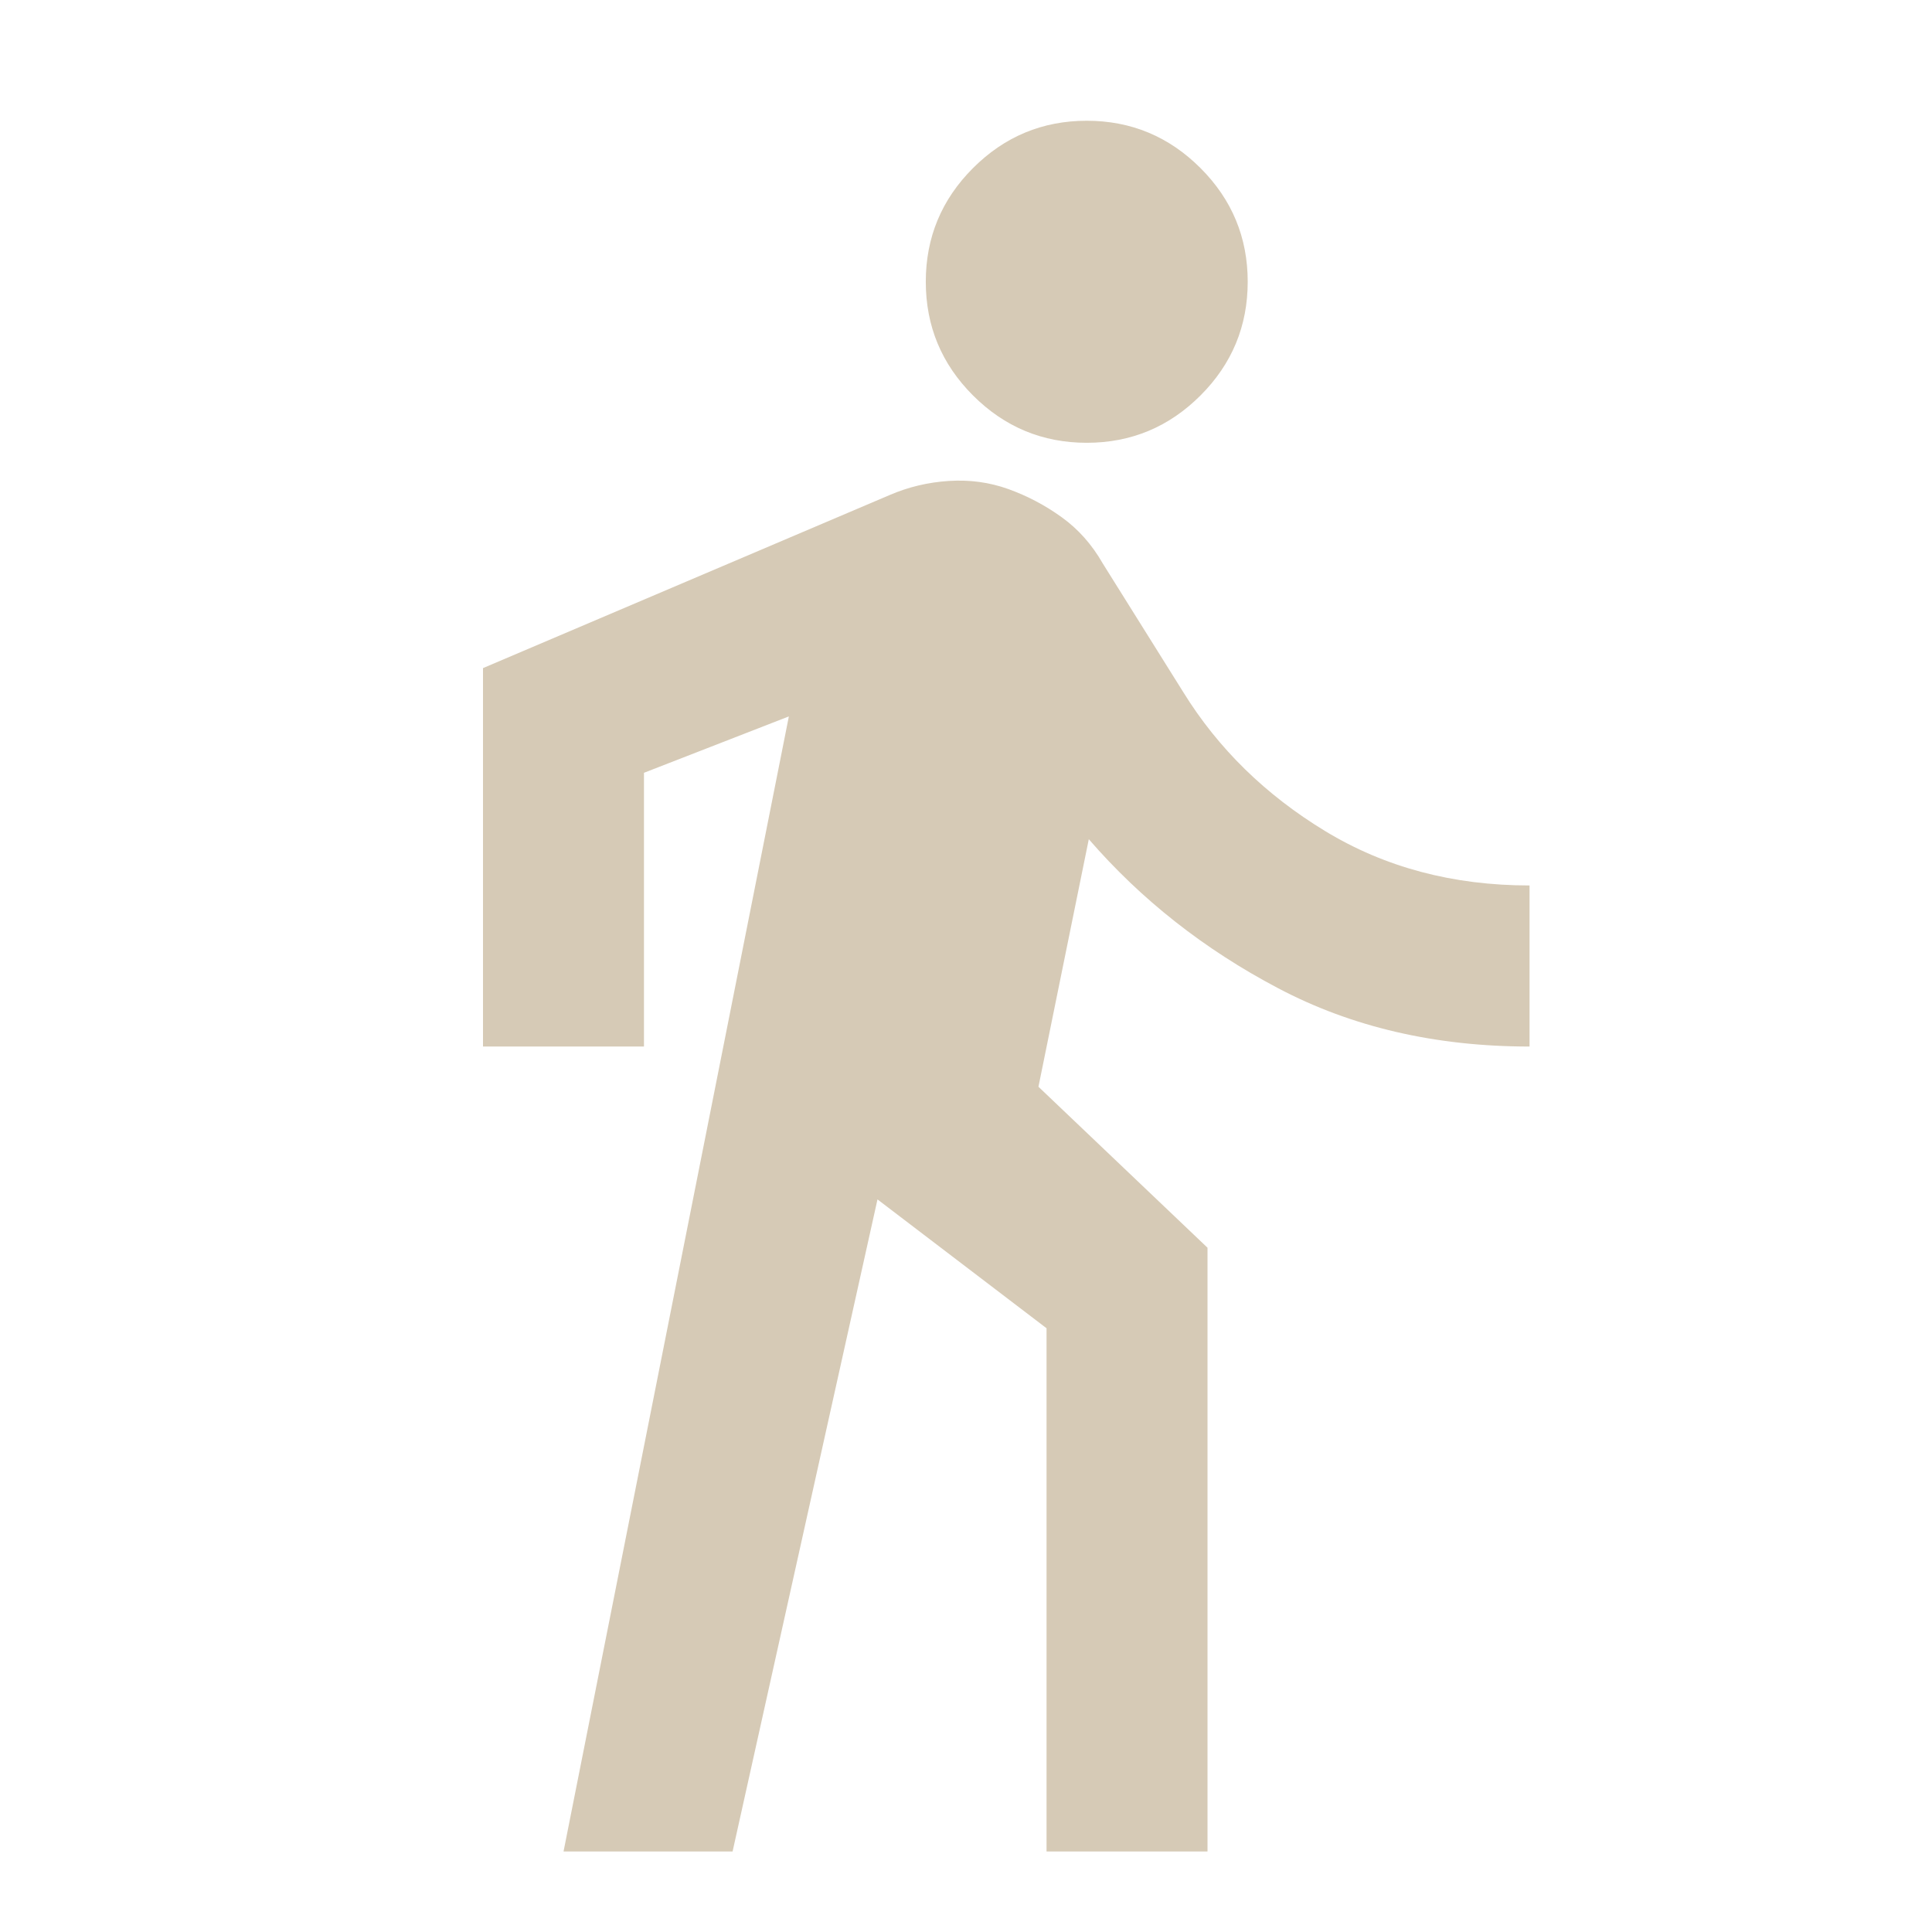 <?xml version="1.0" encoding="UTF-8"?> <svg xmlns="http://www.w3.org/2000/svg" width="16" height="16" viewBox="0 0 16 16" fill="none"><path d="M4.667 15.333L6.533 5.933L5.333 6.4V8.667H4V5.533L7.367 4.1C7.522 4.033 7.686 3.994 7.858 3.983C8.031 3.972 8.194 3.994 8.35 4.05C8.506 4.106 8.653 4.183 8.792 4.283C8.931 4.383 9.044 4.511 9.133 4.667L9.8 5.733C10.089 6.2 10.481 6.583 10.975 6.883C11.469 7.183 12.033 7.333 12.667 7.333V8.667C11.889 8.667 11.194 8.506 10.583 8.183C9.972 7.861 9.45 7.45 9.017 6.95L8.6 9L10 10.333V15.333H8.667V11L7.267 9.933L6.067 15.333H4.667ZM9 3.667C8.633 3.667 8.319 3.536 8.058 3.275C7.797 3.014 7.667 2.7 7.667 2.333C7.667 1.967 7.797 1.653 8.058 1.392C8.319 1.131 8.633 1 9 1C9.367 1 9.681 1.131 9.942 1.392C10.203 1.653 10.333 1.967 10.333 2.333C10.333 2.7 10.203 3.014 9.942 3.275C9.681 3.536 9.367 3.667 9 3.667Z" fill="#D6CAB6"></path></svg> 